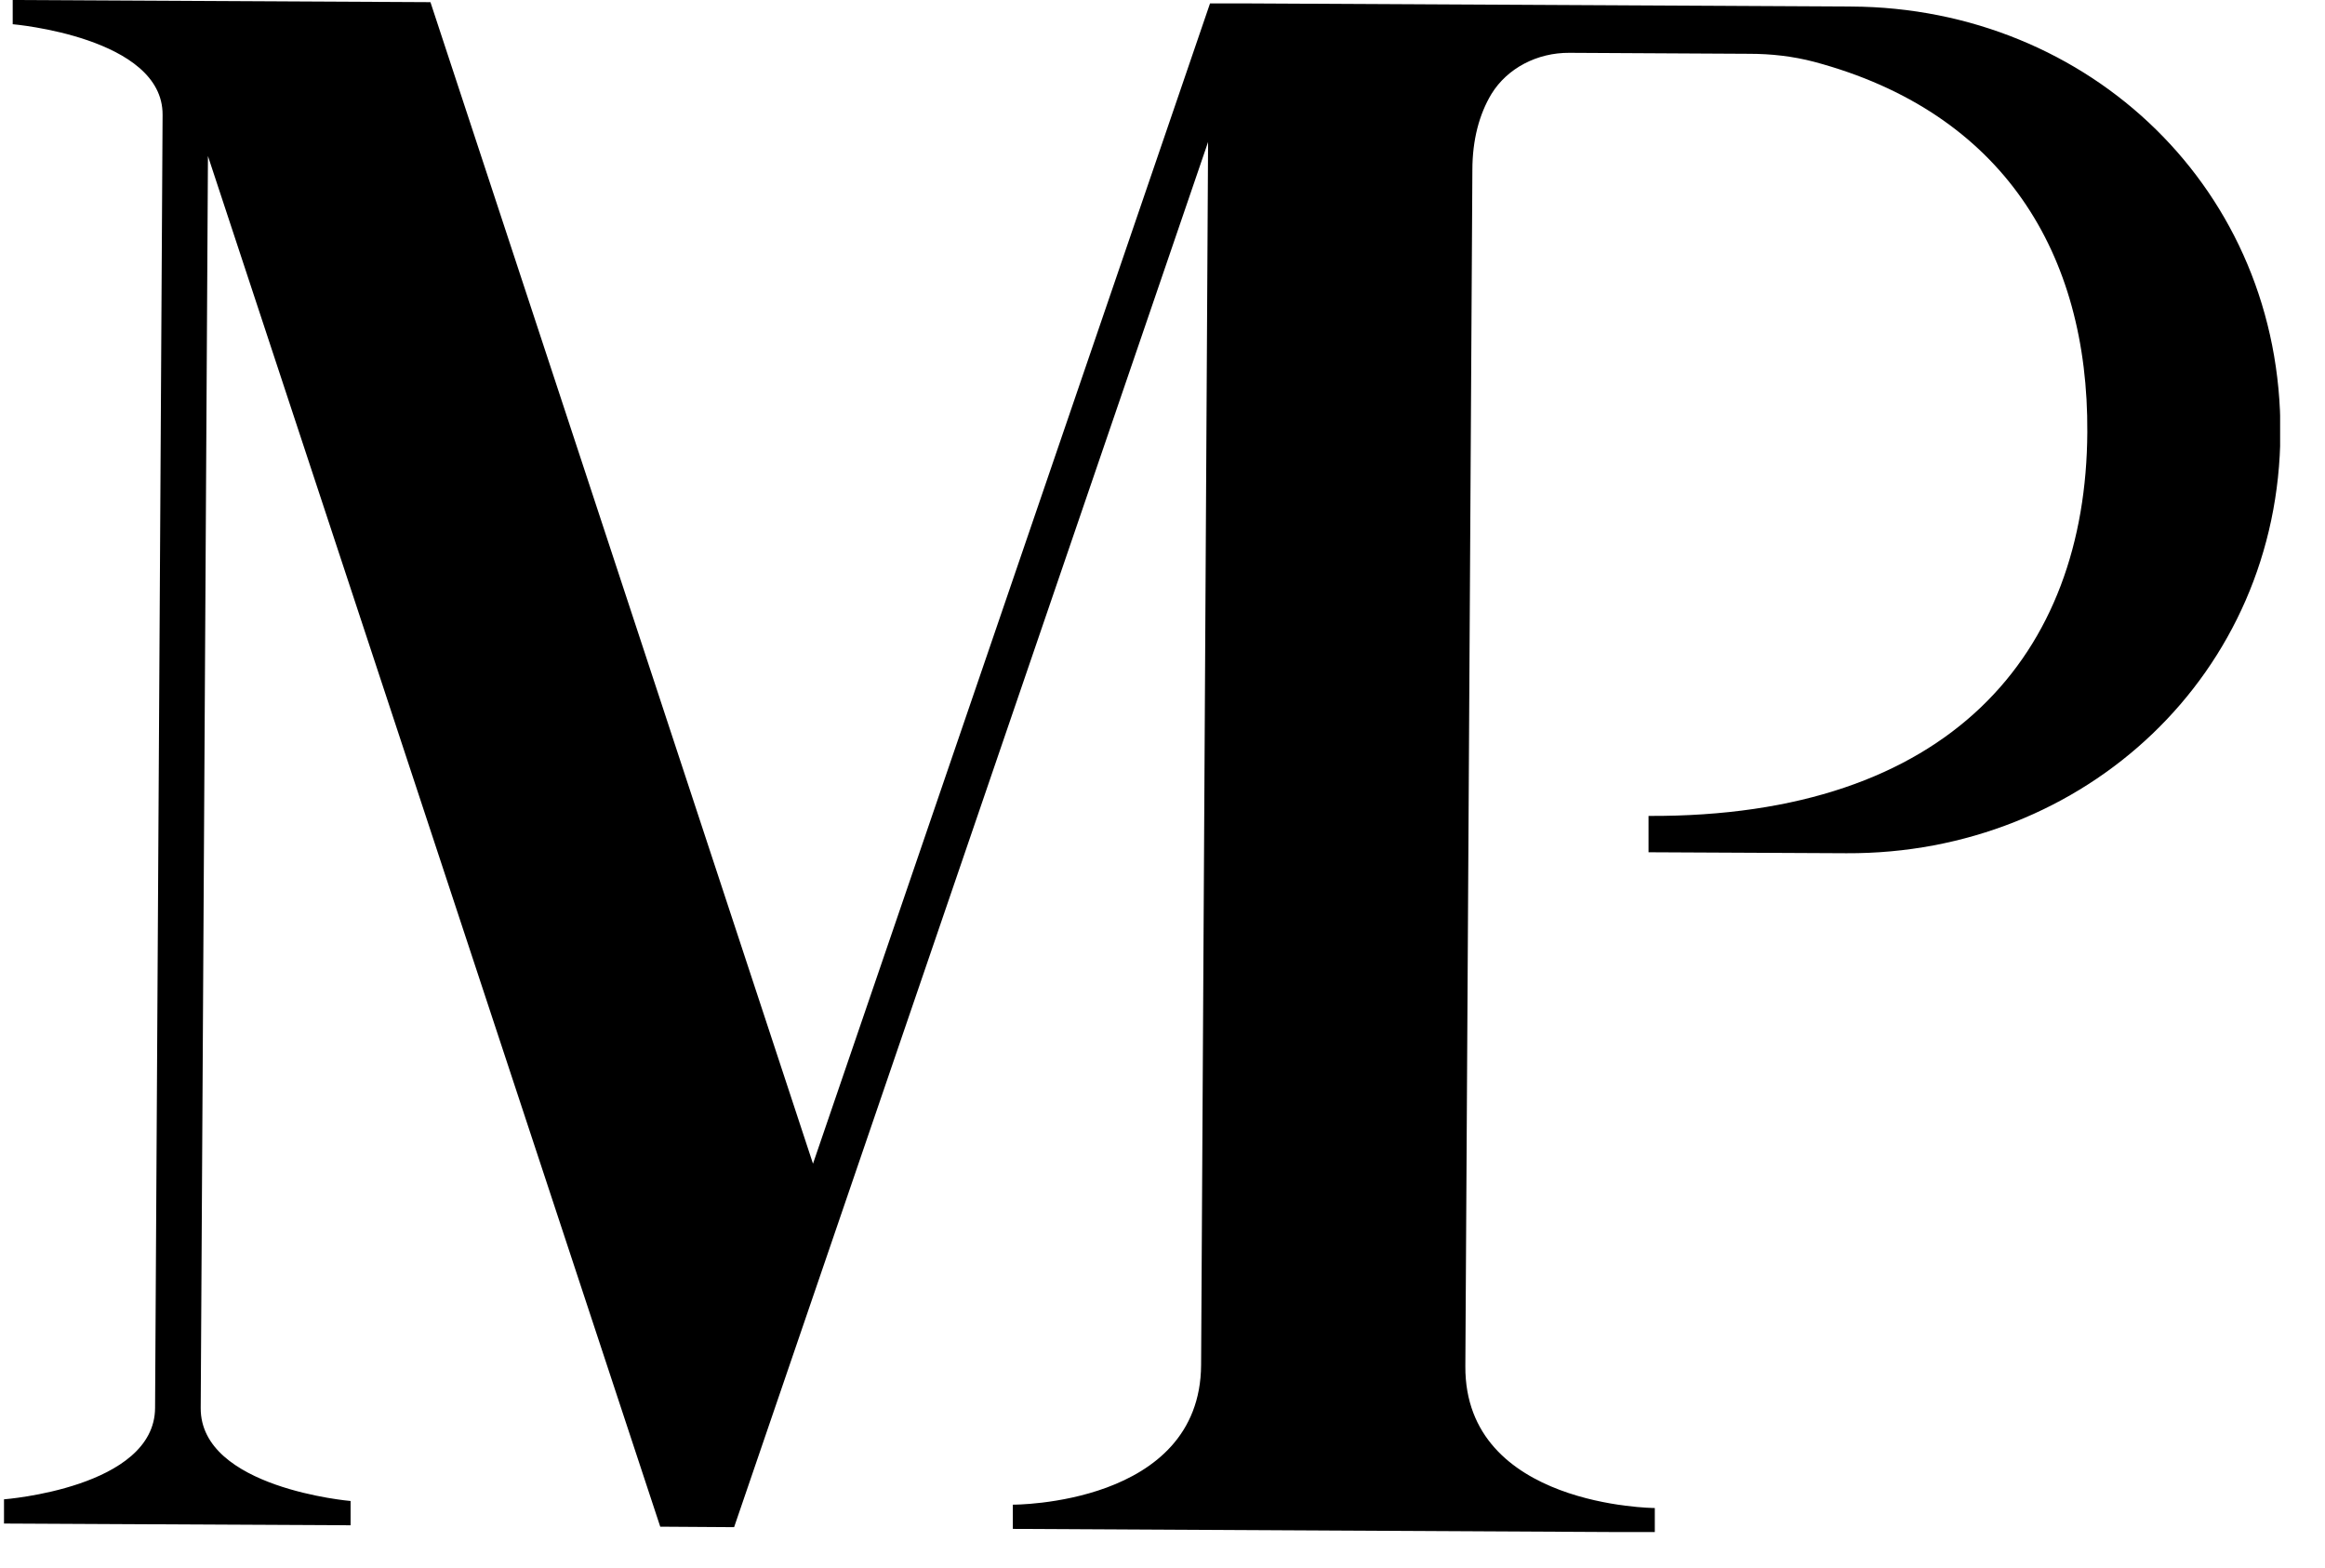 <svg xmlns="http://www.w3.org/2000/svg" width="43" height="29" viewBox="0 0 43 29" fill="none"><g id="Capa_1" clip-path="url(#clip0_1843_8896)"><path id="Vector" d="M23.03 0.063H22.379L15.036 21.522L7.961 0.04L0.235 0V0.448C0.235 0.448 3.016 0.686 3.007 2.124L2.868 26.039C2.86 27.518 0.074 27.729 0.074 27.729V28.177L6.484 28.209V27.76C6.484 27.76 3.703 27.523 3.712 26.039L3.846 2.886L12.211 28.235L13.577 28.244L22.343 2.626L22.214 25.242C22.2 27.846 18.732 27.828 18.732 27.828V28.276L30.605 28.338V27.89C30.605 27.89 27.088 27.872 27.101 25.268L27.231 3.146C27.231 2.582 27.36 2.111 27.583 1.739C27.878 1.259 28.431 0.973 29.025 0.977L32.351 0.995C32.757 0.995 33.158 1.04 33.551 1.143C37.046 2.075 38.626 4.692 38.604 7.996C38.582 12.079 36.073 15.117 30.489 15.09V15.762L34.149 15.78C38.564 15.803 42.153 12.455 42.175 8.013C42.202 3.527 38.653 0.143 34.239 0.121L23.035 0.063H23.03Z" fill="black"></path></g><defs><clipPath id="clip0_1843_8896"><rect width="42.096" height="28.334" fill="white" transform="translate(0.074)"></rect></clipPath></defs></svg>